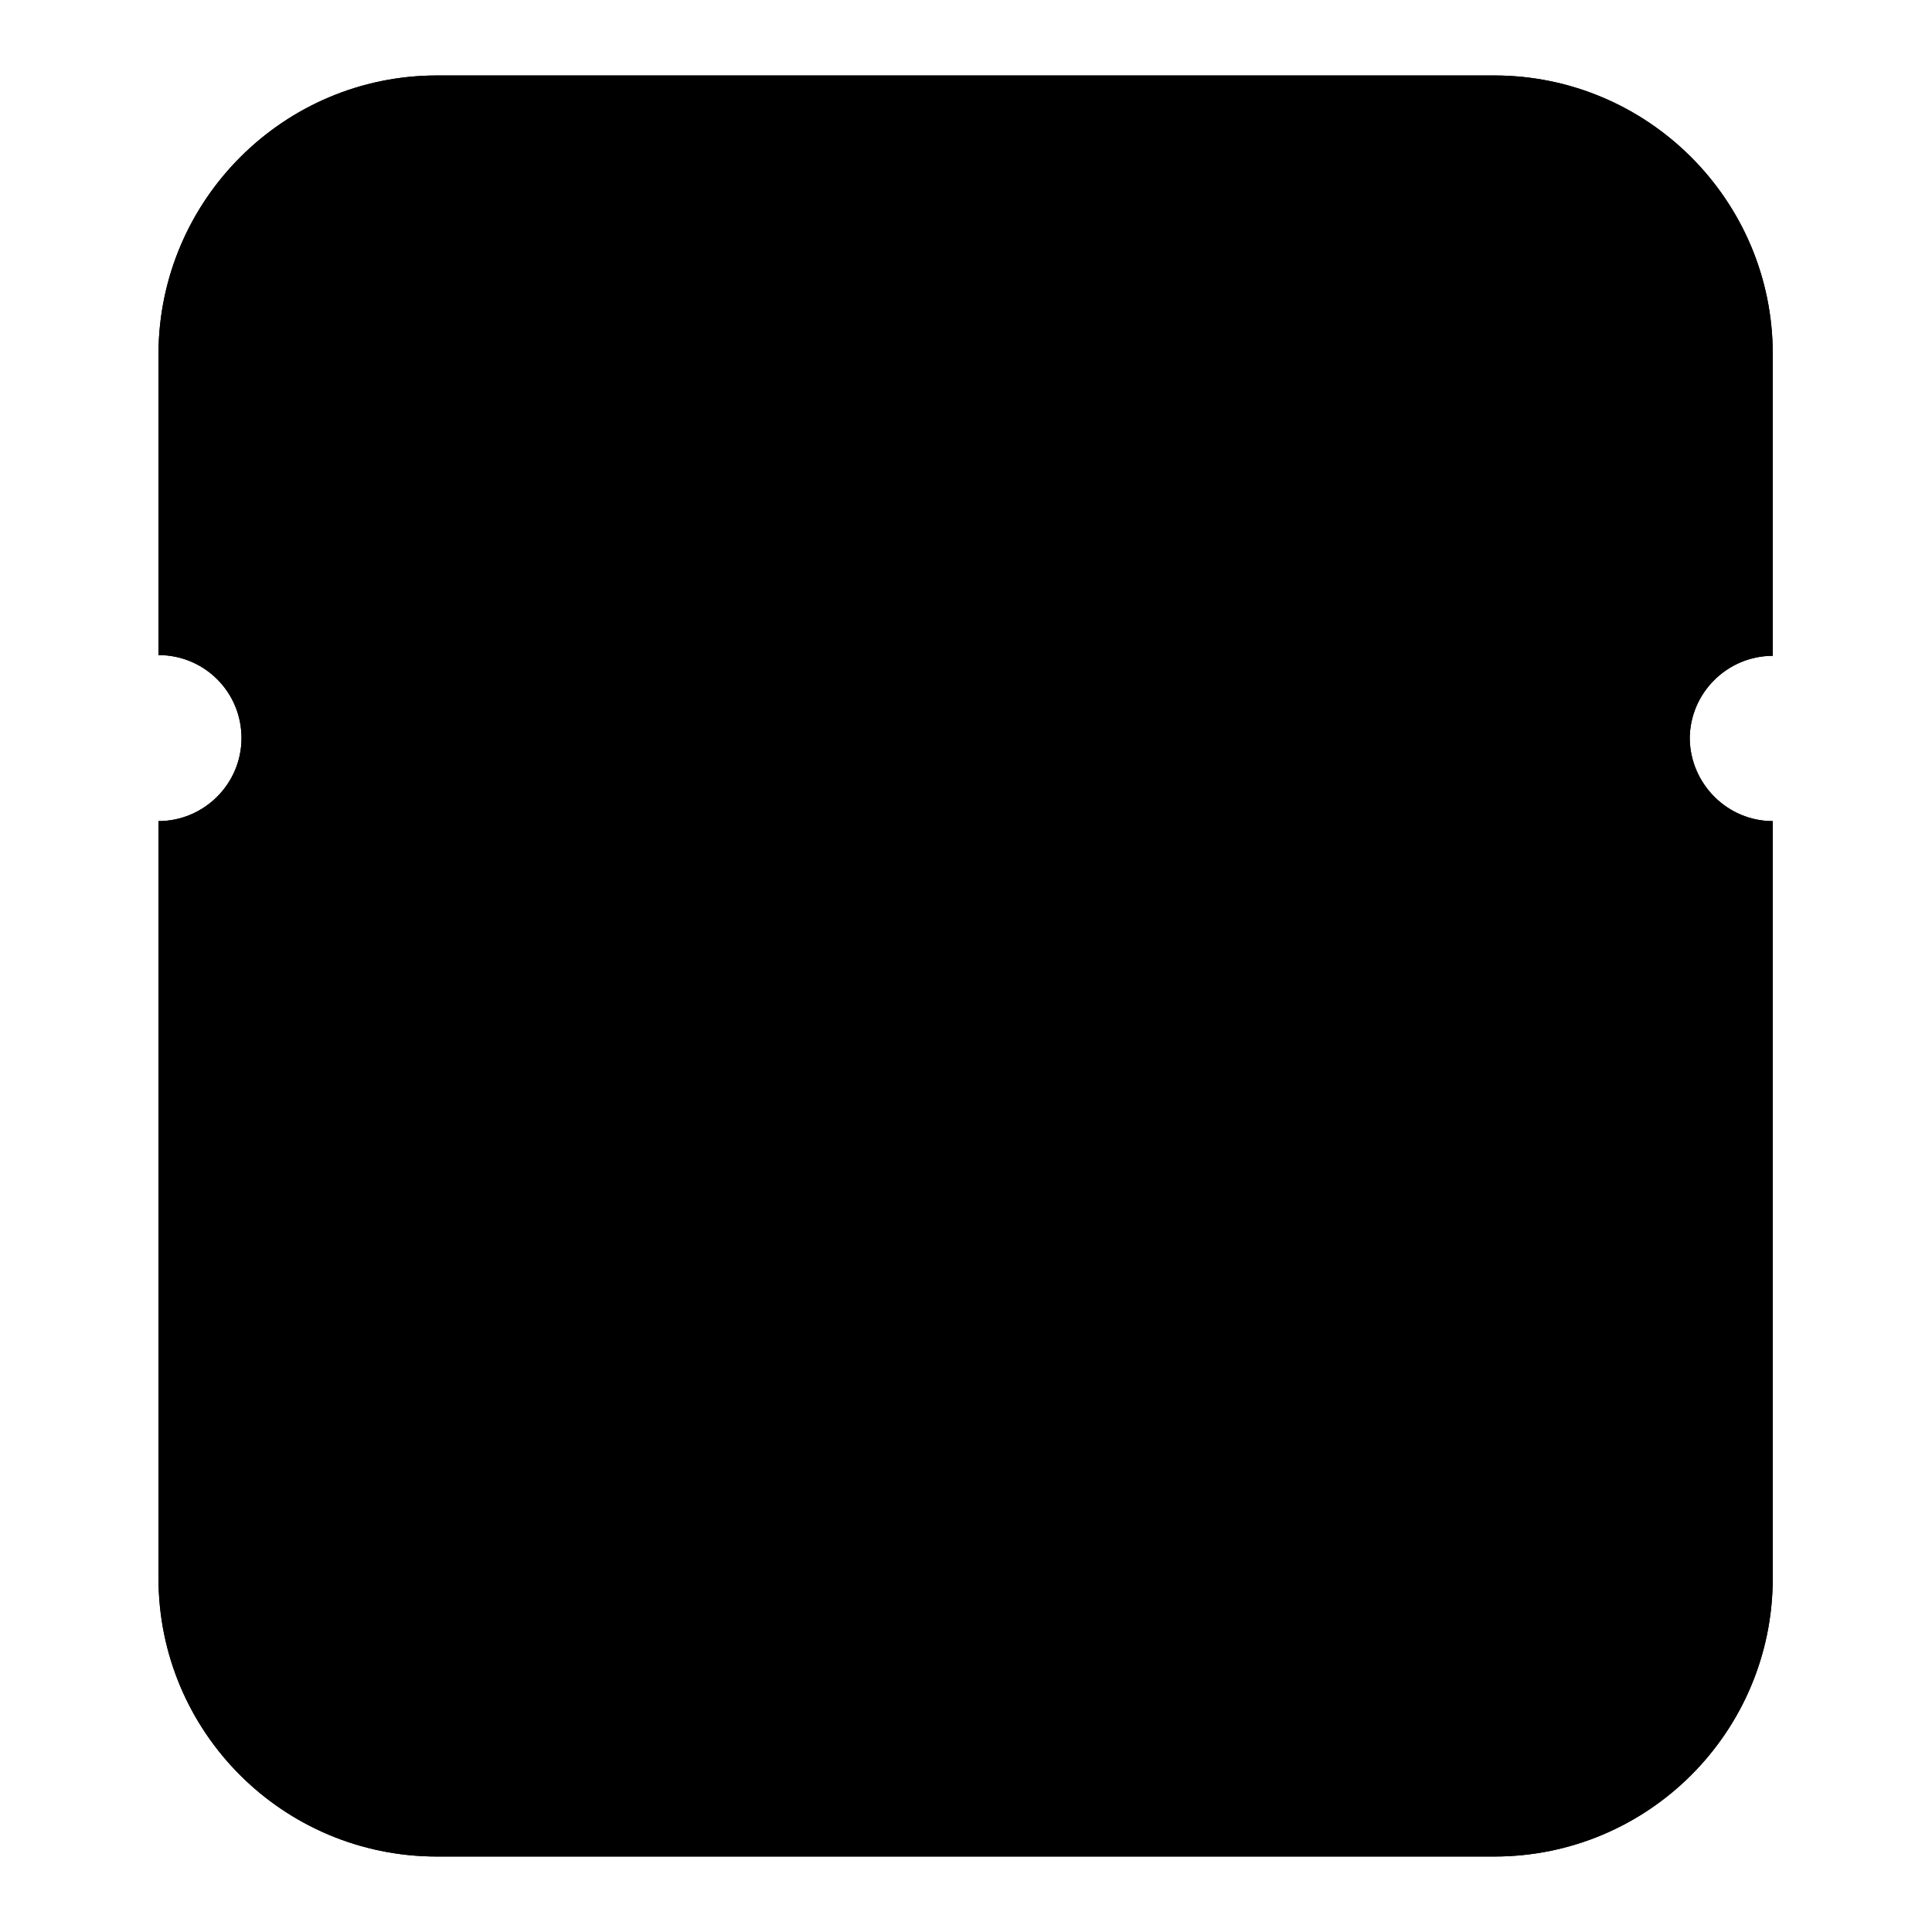 <?xml version="1.0" encoding="utf-8"?>
<!-- Svg Vector Icons : http://www.onlinewebfonts.com/icon -->
<!DOCTYPE svg PUBLIC "-//W3C//DTD SVG 1.1//EN" "http://www.w3.org/Graphics/SVG/1.1/DTD/svg11.dtd">
<svg version="1.1" xmlns="http://www.w3.org/2000/svg" xmlns:xlink="http://www.w3.org/1999/xlink" x="0px" y="0px" viewBox="0 0 256 256" enable-background="new 0 0 256 256" xml:space="preserve">
<g><g><path fill="#000000" d="M234.9,108.8v100.3c0,20.4-16.5,36.9-36.9,36.9H57.9c-20.4,0-36.9-16.5-36.9-36.9V108.8c6,0,11-4.9,11-11c0-6.1-4.9-11-11-11v-40C21.1,26.5,37.6,10,57.9,10h140.1c20.3,0,36.9,16.5,36.9,36.9v40c-6,0-11,4.9-11,11C224,103.9,228.9,108.8,234.9,108.8z"/><path fill="#000000" d="M59.5,139c0-4.6,3.7-8.2,8.2-8.2h93.2c4.6,0,8.2,3.7,8.2,8.2c0,4.6-3.7,8.2-8.2,8.2H67.7C63.1,147.2,59.5,143.6,59.5,139z"/><path fill="#000000" d="M59.5,182.9c0-4.6,3.7-8.2,8.2-8.2h115.1c4.6,0,8.2,3.7,8.2,8.2c0,4.6-3.7,8.2-8.2,8.2H67.7C63.1,191.1,59.5,187.5,59.5,182.9z"/><path fill="#000000" d="M59.4,64.9c0,6.1,4.9,11,11,11c6.1,0,11-4.9,11-11c0-6.1-4.9-11-11-11C64.4,53.9,59.4,58.8,59.4,64.9z"/><path fill="#000000" d="M114.3,64.9c0,6.1,4.9,11,11,11s11-4.9,11-11c0-6.1-4.9-11-11-11S114.3,58.8,114.3,64.9z"/><path fill="#000000" d="M169.1,64.9c0,6.1,4.9,11,11,11c6.1,0,11-4.9,11-11c0-6.1-4.9-11-11-11C174,53.9,169.1,58.8,169.1,64.9z"/><path fill="#000000" d="M234.9,108.8v100.3c0,20.4-16.5,36.9-36.9,36.9H57.9c-20.4,0-36.9-16.5-36.9-36.9V108.8c6,0,11-4.9,11-11c0-6.1-4.9-11-11-11v-40C21.1,26.5,37.6,10,57.9,10h140.1c20.3,0,36.9,16.5,36.9,36.9v40c-6,0-11,4.9-11,11C224,103.9,228.9,108.8,234.9,108.8z"/><path fill="#000000" d="M59.5,139c0-4.6,3.7-8.2,8.2-8.2h93.2c4.6,0,8.2,3.7,8.2,8.2c0,4.6-3.7,8.2-8.2,8.2H67.7C63.1,147.2,59.5,143.6,59.5,139z"/><path fill="#000000" d="M59.5,182.9c0-4.6,3.7-8.2,8.2-8.2h115.1c4.6,0,8.2,3.7,8.2,8.2c0,4.6-3.7,8.2-8.2,8.2H67.7C63.1,191.1,59.5,187.5,59.5,182.9z"/><path fill="#000000" d="M114.3,64.9c0,6.1,4.9,11,11,11s11-4.9,11-11c0-6.1-4.9-11-11-11S114.3,58.8,114.3,64.9z"/></g></g>
</svg>